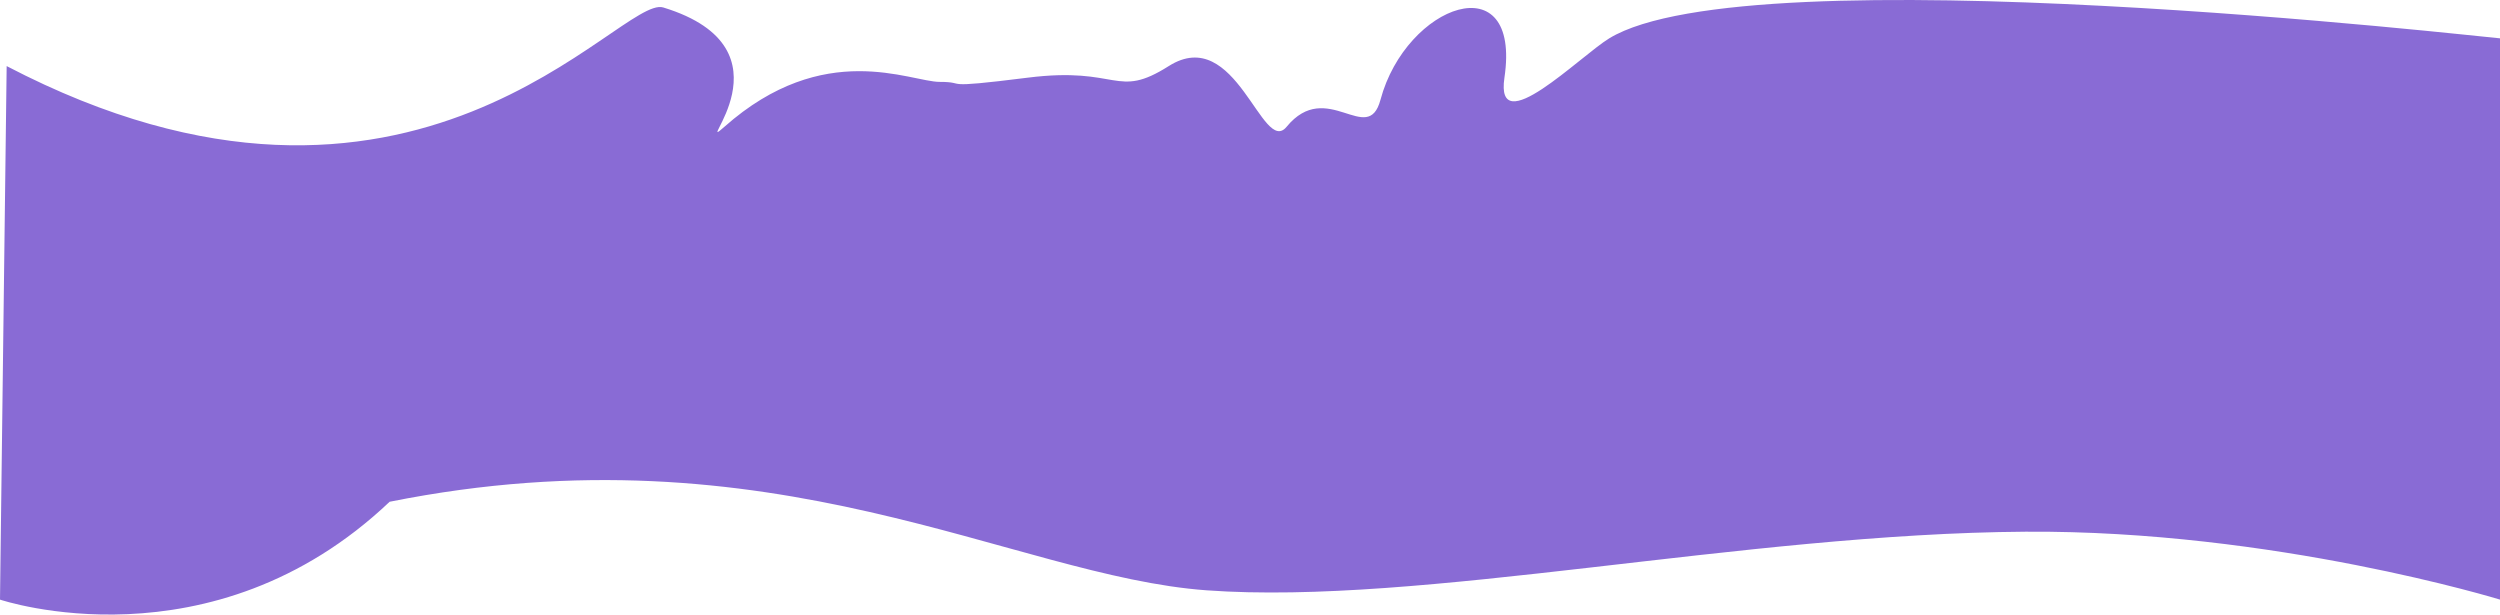 <?xml version="1.0" encoding="UTF-8"?> <svg xmlns="http://www.w3.org/2000/svg" width="3006" height="739" viewBox="0 0 3006 739" fill="none"><path d="M797.501 8.972C745.582 -6.905 498.5 335.31 8.003 79.455L0 720.972C0 720.972 254 806.81 468.5 603.31C930.5 510.81 1217.24 692.904 1451 709.81C1708.92 728.462 2095.08 641.565 2435.5 639.31C2733.85 637.333 3006 720.972 3006 720.972V46.091C2989.99 45.247 2104.5 -57.19 1934.97 46.091C1899.88 67.471 1797.38 171.017 1808.93 93.392C1829.5 -44.873 1690.7 4.972 1659.88 119.999C1644.64 176.851 1595.5 93.392 1547 152.472C1517.71 188.157 1486.4 28.091 1405.29 79.455C1341.27 119.999 1346.27 79.455 1235.73 93.392C1125.19 107.329 1165.51 98.472 1130 98.472C1094.49 98.472 991.001 46.091 871.001 152.472C830.126 188.707 961.001 58.972 797.501 8.972Z" fill="#896BD5"></path></svg> 